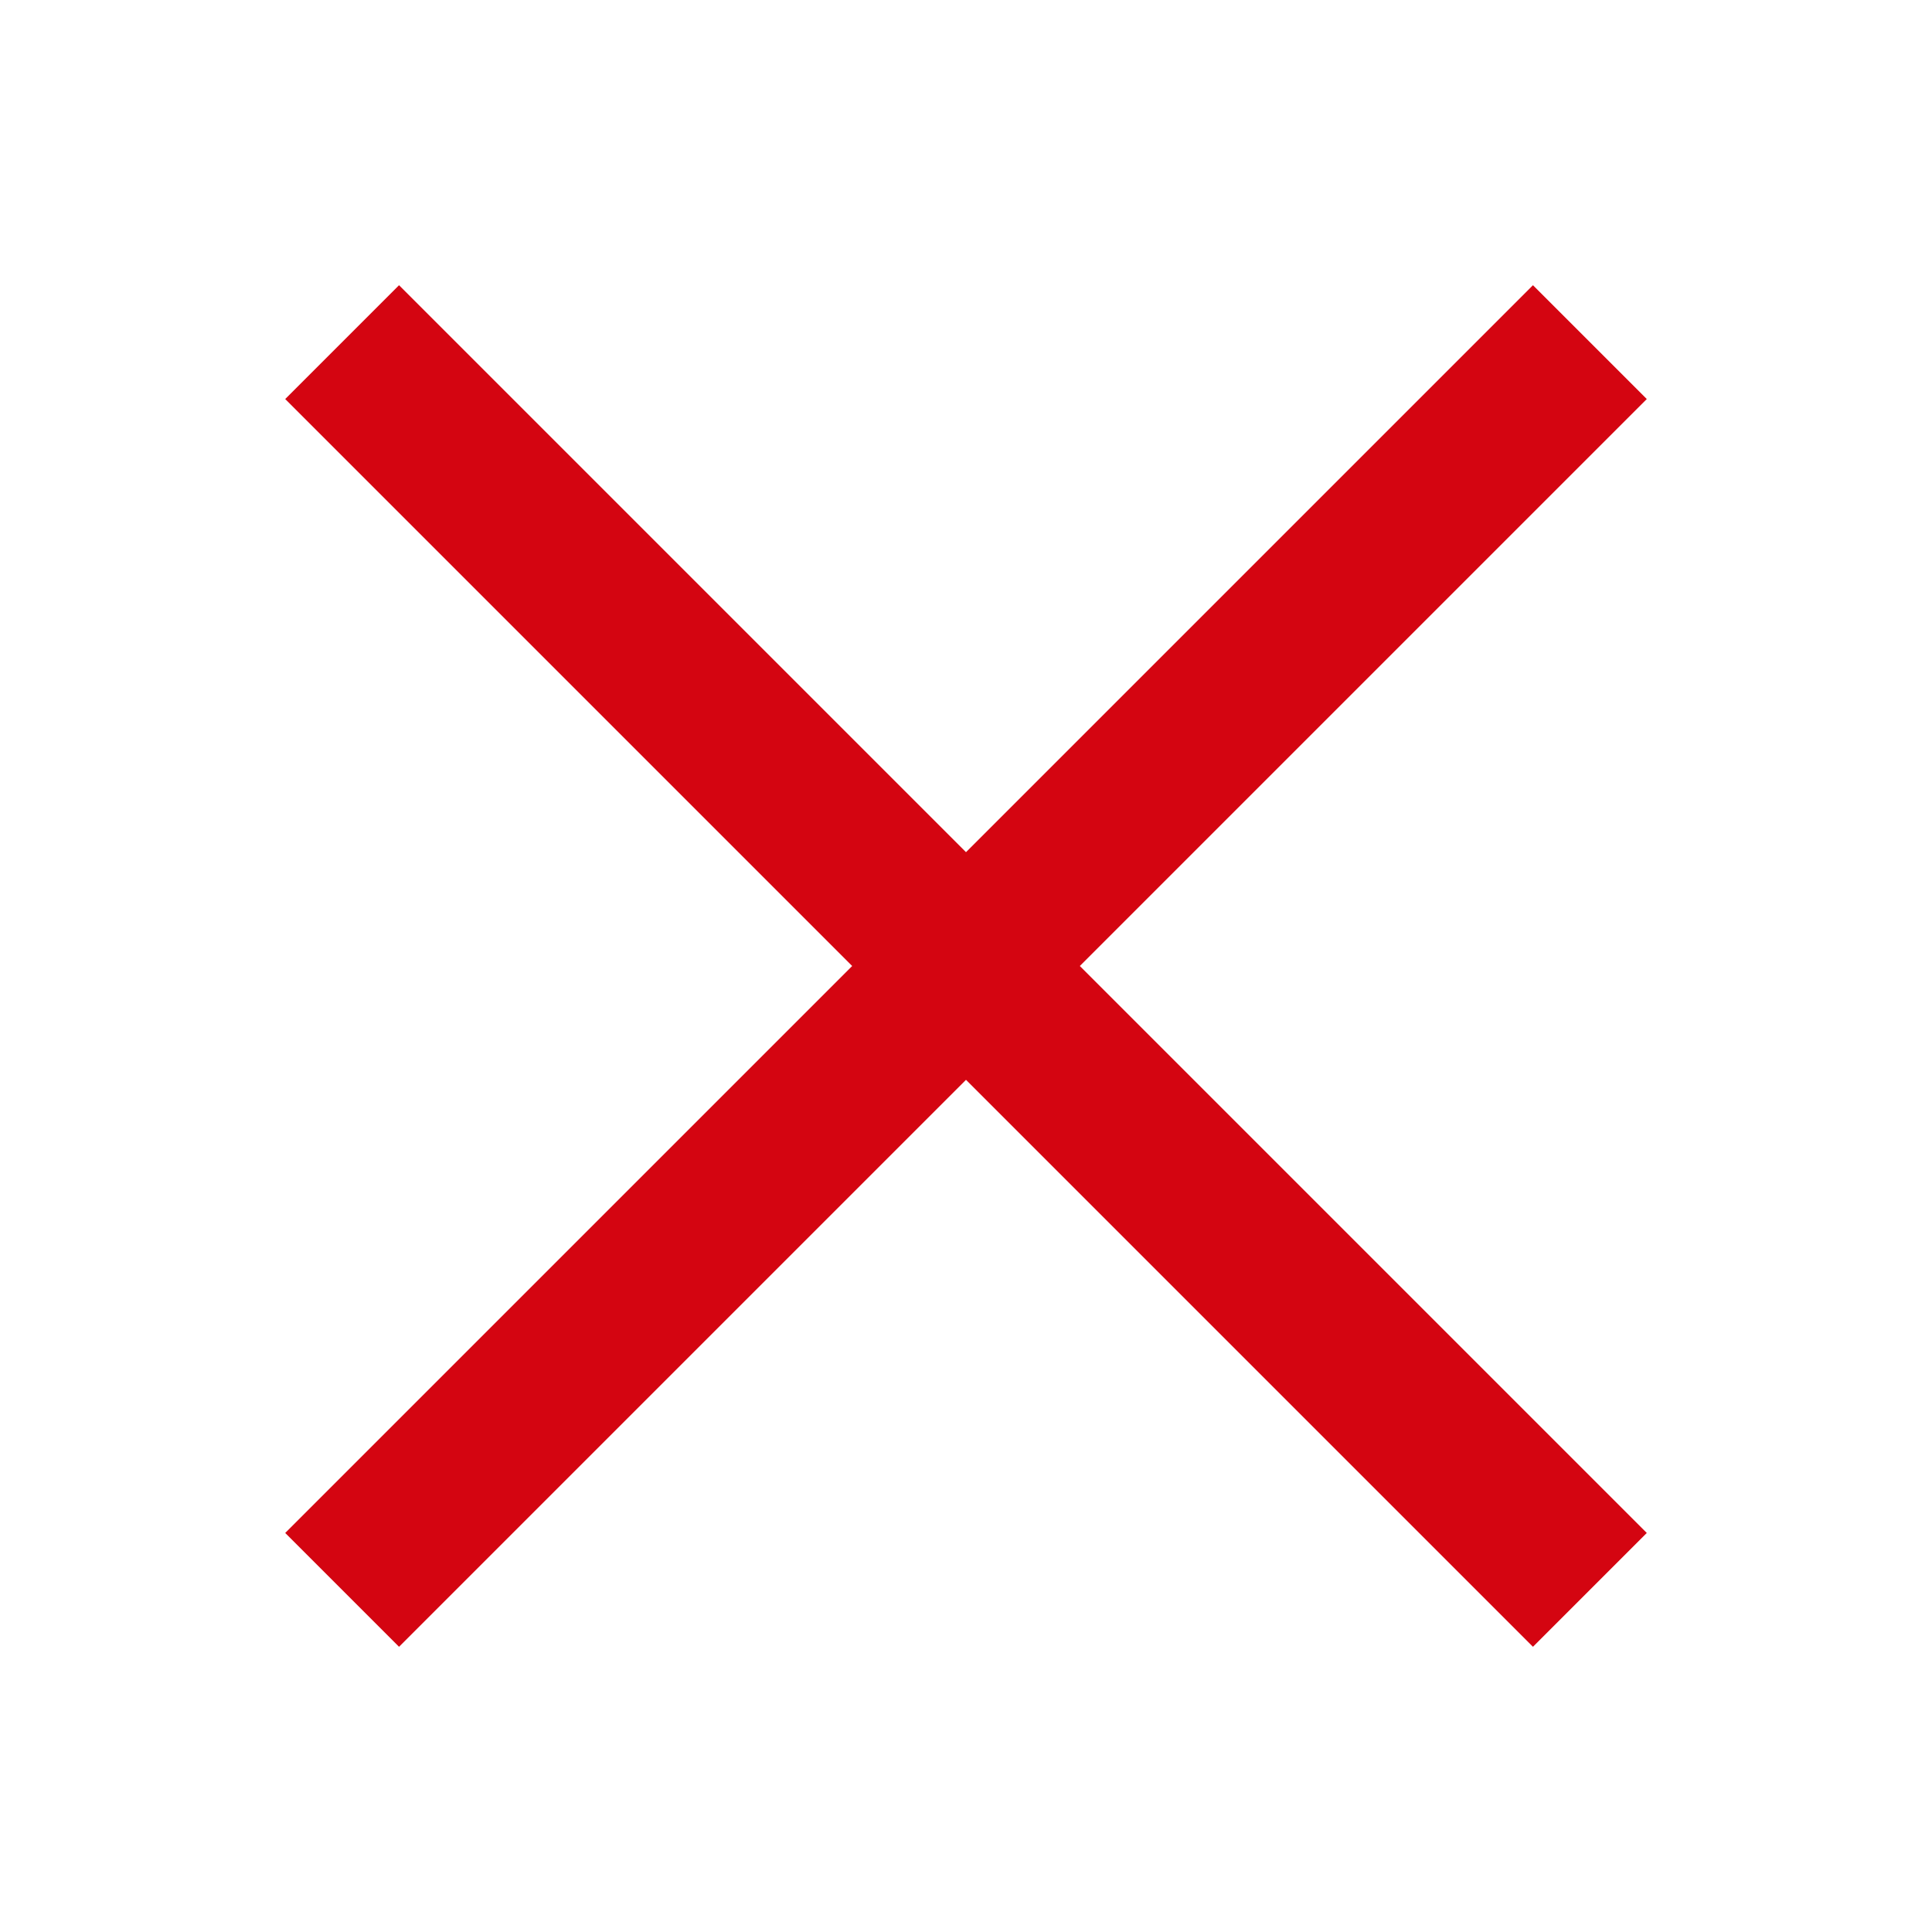 <svg width="24" height="24" viewBox="0 0 24 24" fill="none" xmlns="http://www.w3.org/2000/svg">
<path d="M13.414 12L20.457 19.043L19.043 20.457L12 13.414L4.957 20.457L3.543 19.043L10.586 12L3.543 4.957L4.957 3.543L12 10.586L19.043 3.543L20.457 4.957L13.414 12Z" fill="#D40511"/>
</svg>
